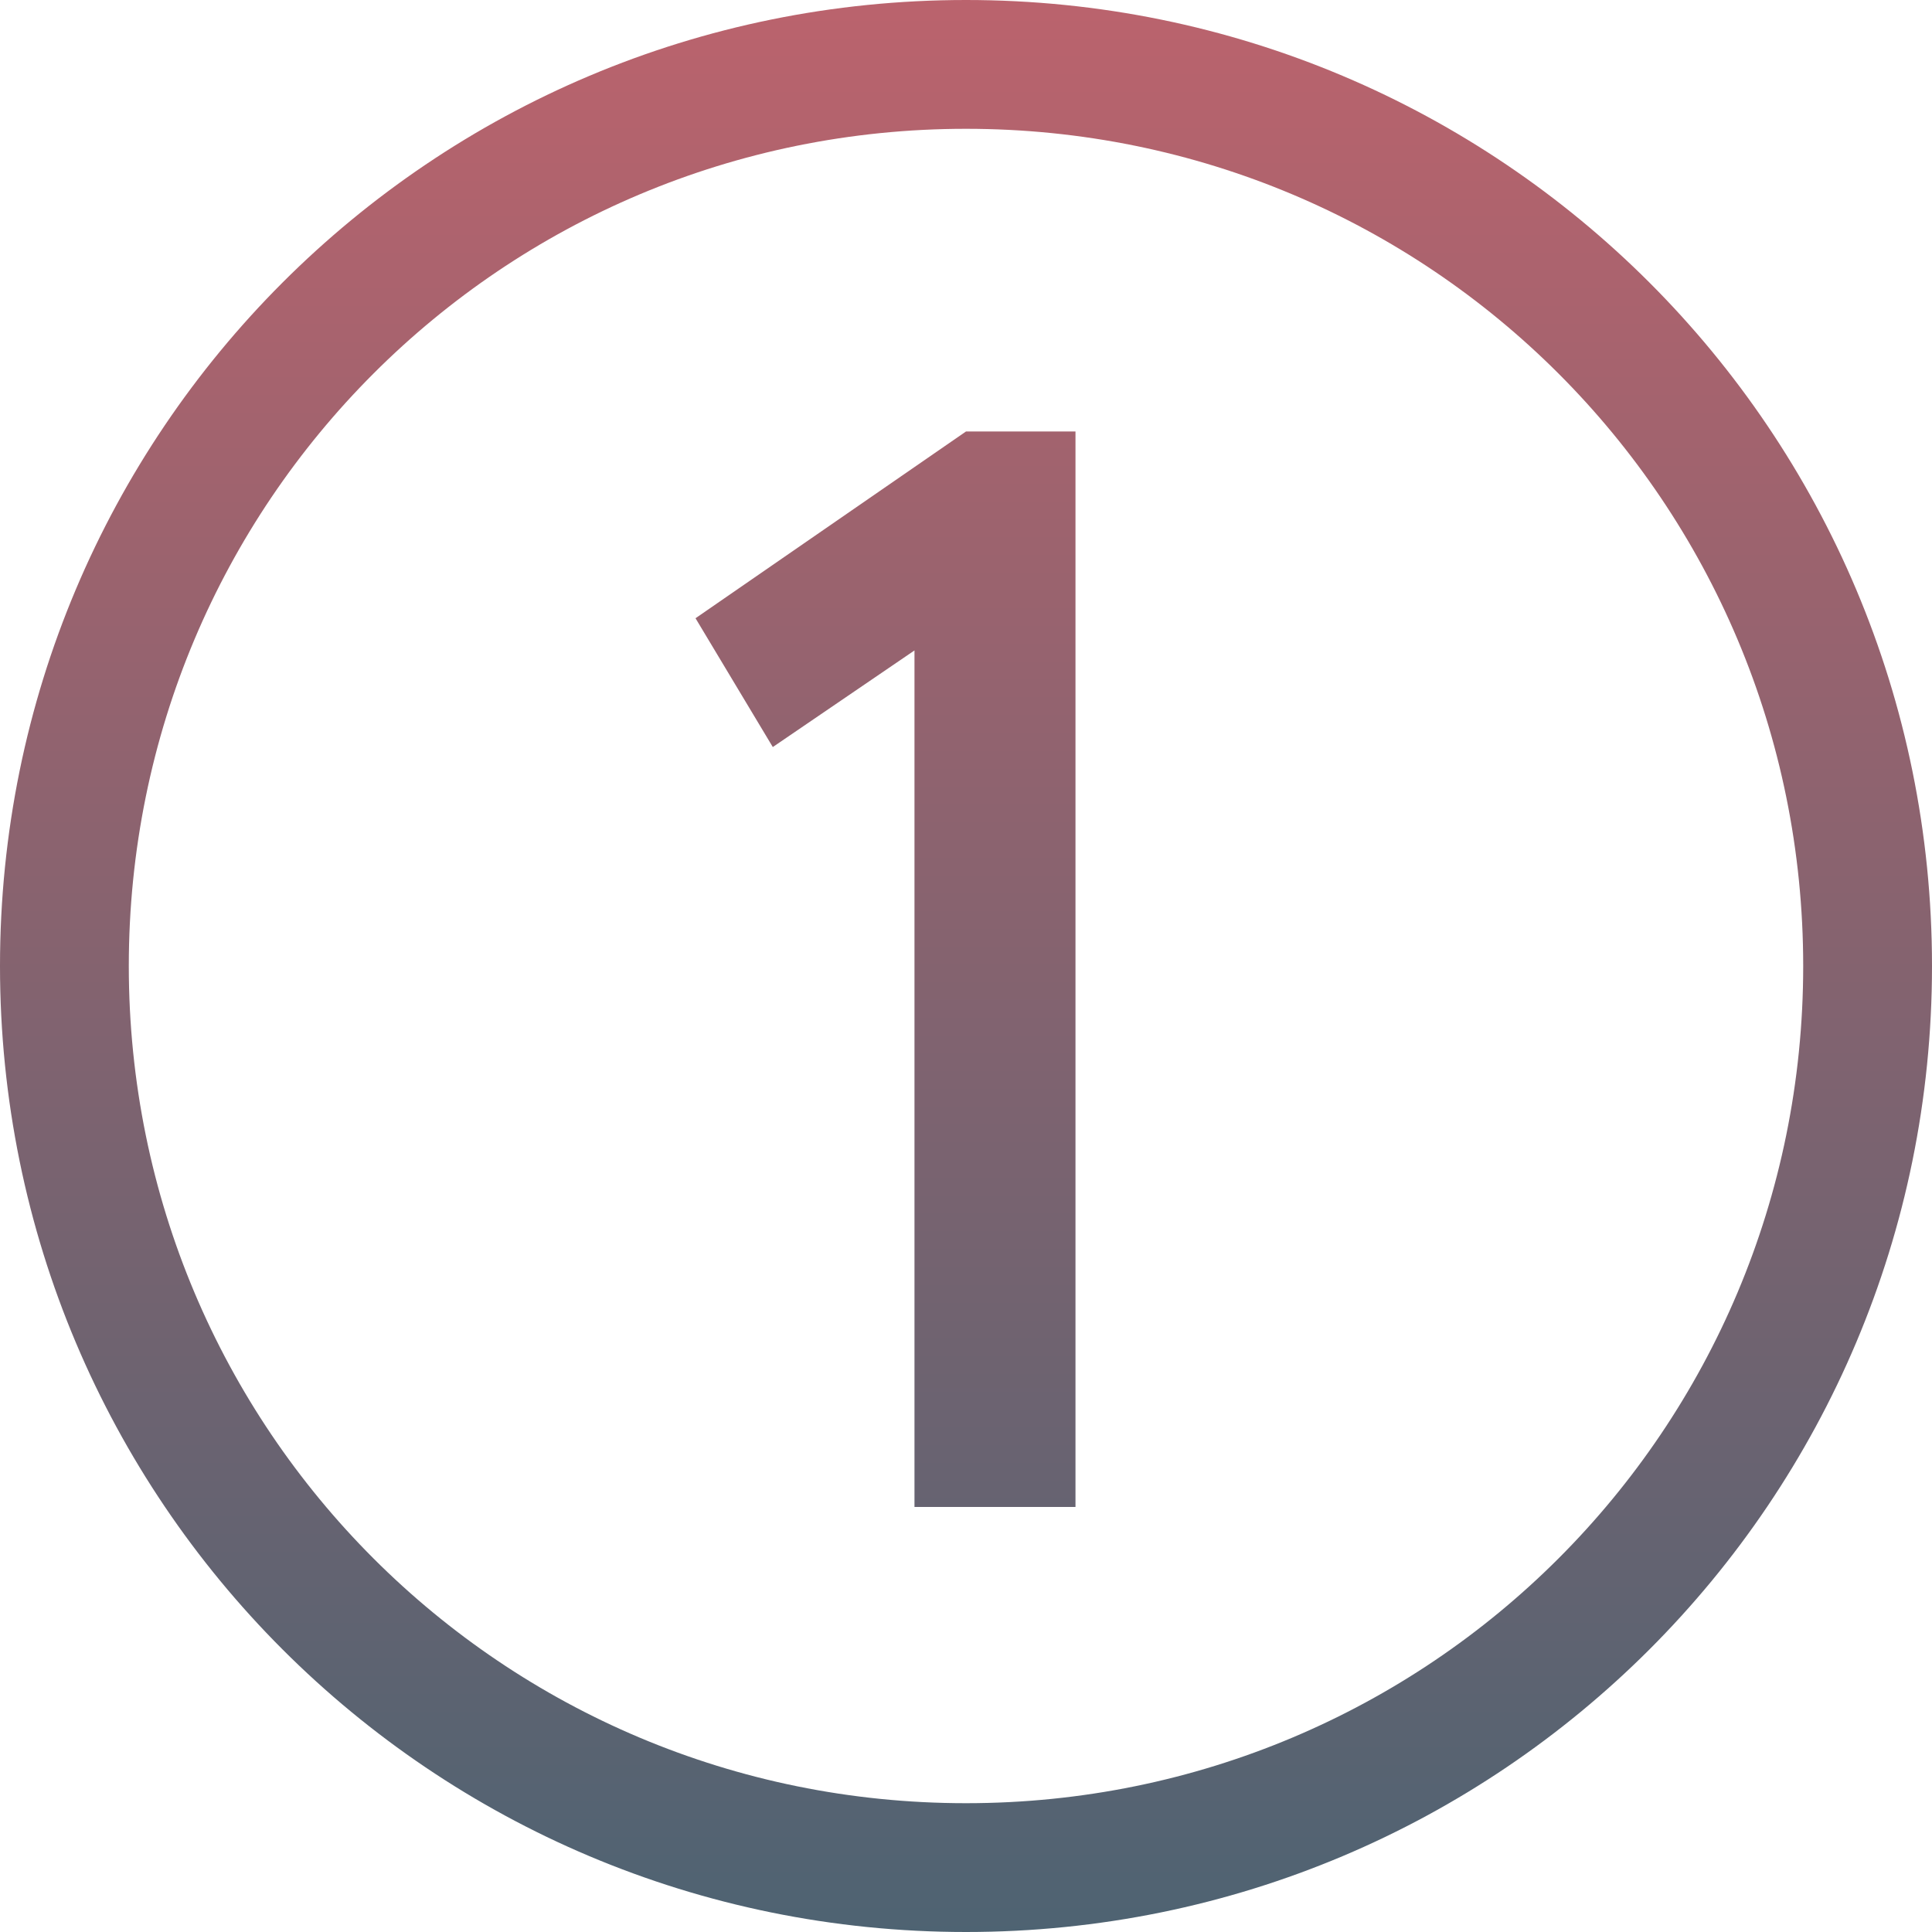 <?xml version="1.0" encoding="utf-8"?>
<!-- Generator: Adobe Illustrator 26.0.2, SVG Export Plug-In . SVG Version: 6.00 Build 0)  -->
<!DOCTYPE svg PUBLIC "-//W3C//DTD SVG 1.1//EN" "http://www.w3.org/Graphics/SVG/1.1/DTD/svg11.dtd">
<svg version="1.1" id="Calque_1" xmlns:x="http://ns.adobe.com/Extensibility/1.0/" xmlns:i="http://ns.adobe.com/AdobeIllustrator/10.0/" xmlns:graph="http://ns.adobe.com/Graphs/1.0/"
	 xmlns="http://www.w3.org/2000/svg" xmlns:xlink="http://www.w3.org/1999/xlink" x="0px" y="0px" viewBox="0 0 30 30"
	 style="enable-background:new 0 0 30 30;" xml:space="preserve">
<style type="text/css">
	.st0{fill:url(#SVGID_1_);}
	.st1{fill:url(#SVGID_00000120537602108056256830000016850094193336457648_);}
</style>
<linearGradient id="SVGID_1_" gradientUnits="userSpaceOnUse" x1="15" y1="-11.684" x2="15" y2="36.661">
	<stop  offset="0" style="stop-color:#E5636B"/>
	<stop  offset="1" style="stop-color:#366373"/>
</linearGradient>
<path class="st0" d="M15,2c7.2,0,13,5.8,13,13s-5.8,13-13,13S2,22.2,2,15S7.8,2,15,2 M15,0C6.7,0,0,6.7,0,15s6.7,15,15,15
	s15-6.7,15-15S23.3,0,15,0z"/>
<linearGradient id="SVGID_00000060017640465173565810000005430938666771038375_" gradientUnits="userSpaceOnUse" x1="13.705" y1="-11.684" x2="13.705" y2="36.661">
	<stop  offset="0" style="stop-color:#E5636B"/>
	<stop  offset="1" style="stop-color:#366373"/>
</linearGradient>
<path style="fill:url(#SVGID_00000060017640465173565810000005430938666771038375_);" d="M16.7,6.7v16.7h-2.5V10.1l-2.2,1.5l-1.2-2
	L15,6.7H16.7z"/>
</svg>

